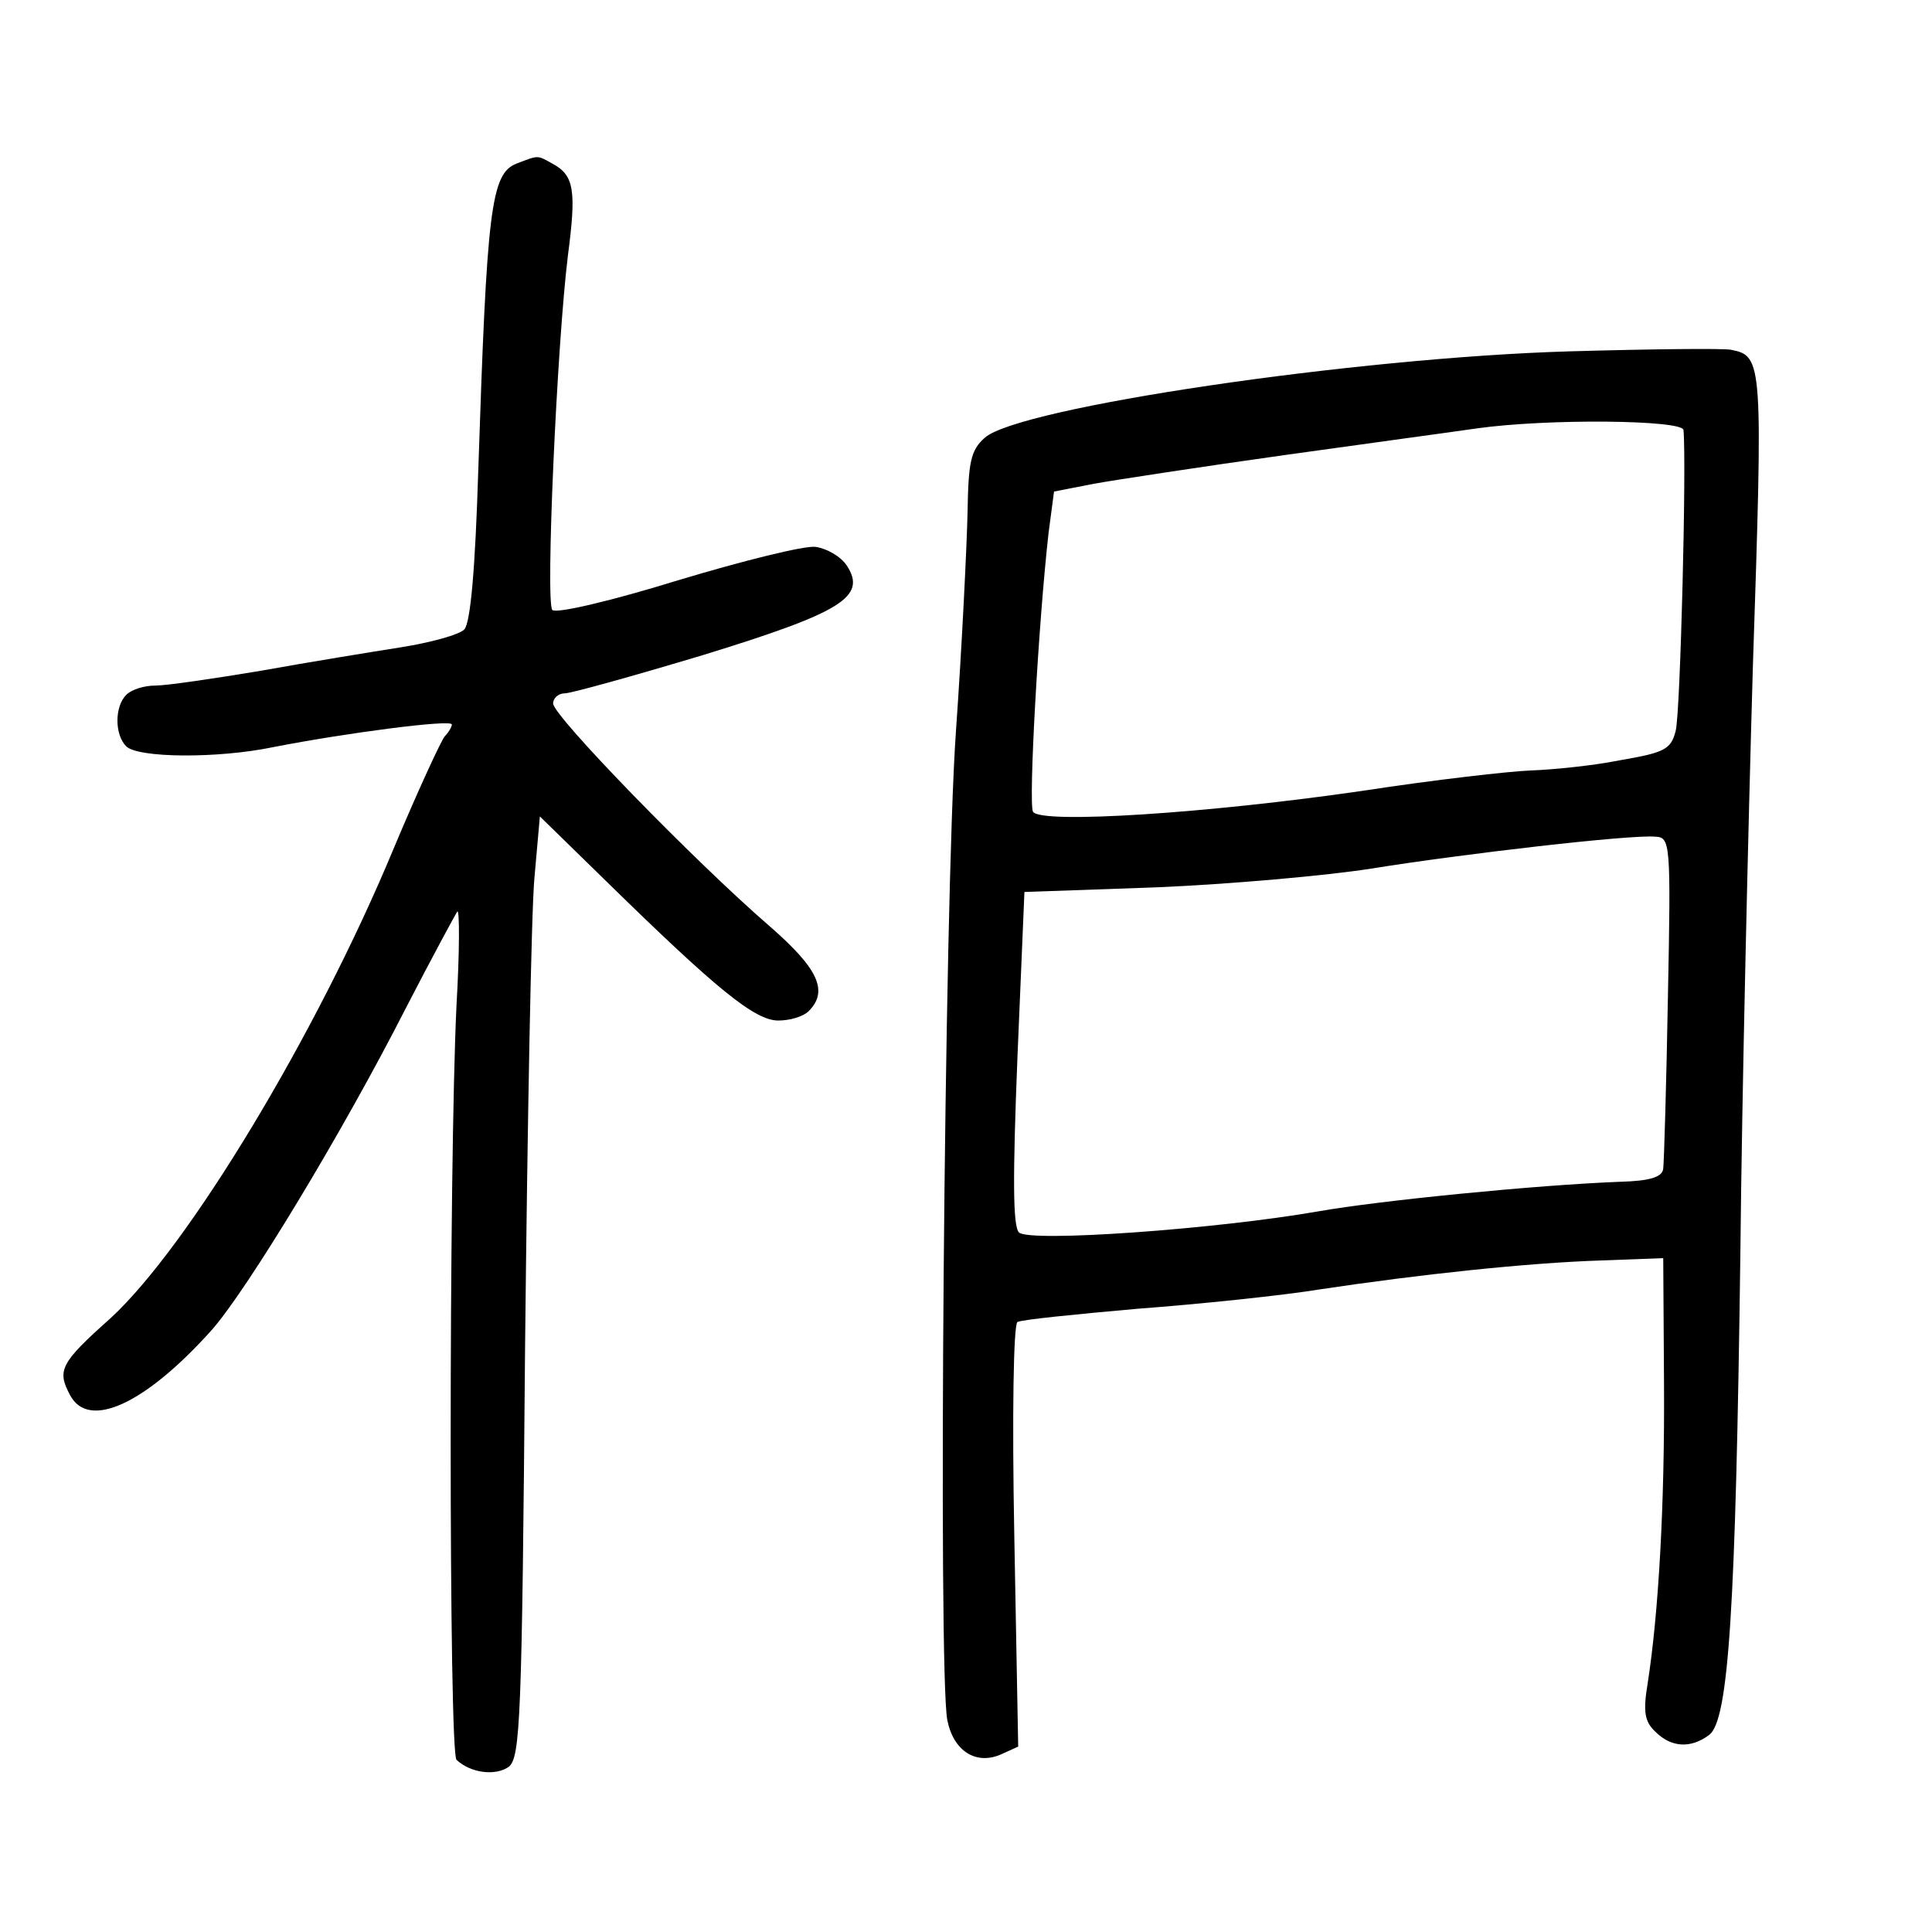 <?xml version="1.0" standalone="no"?>
<!DOCTYPE svg PUBLIC "-//W3C//DTD SVG 20010904//EN"
 "http://www.w3.org/TR/2001/REC-SVG-20010904/DTD/svg10.dtd">
<svg version="1.0" xmlns="http://www.w3.org/2000/svg"
 width="248pt" height="248pt" viewBox="0 0 248 248"
 preserveAspectRatio="xMidYMid meet">
<g transform="translate(0,248) scale(0.1,-0.1)"
fill="#000000" stroke="none">
<path d="M663 2270 c-33 -13 -38 -59 -49 -392 -4 -129 -10 -197 -18 -206 -7
-7 -44 -17 -82 -23 -38 -6 -118 -19 -179 -30 -60 -10 -121 -19 -135 -19 -15 0
-31 -5 -38 -12 -15 -15 -15 -51 0 -66 15 -15 117 -16 189 -1 92 18 229 36 229
29 0 -3 -4 -10 -9 -15 -5 -6 -35 -71 -66 -145 -99 -238 -263 -510 -363 -602
-65 -58 -69 -67 -52 -99 24 -45 97 -11 182 84 45 51 167 252 249 413 34 66 64
121 66 124 3 3 3 -51 -1 -120 -10 -207 -10 -960 0 -969 18 -17 50 -21 67 -9
15 12 17 61 21 538 3 289 8 560 12 603 l7 79 86 -84 c141 -138 190 -178 220
-178 15 0 32 5 39 12 26 26 12 55 -50 109 -96 83 -278 270 -278 286 0 7 7 13
15 13 8 0 87 22 177 49 179 55 211 75 185 115 -8 12 -26 22 -40 24 -14 2 -94
-18 -177 -43 -84 -26 -156 -43 -161 -38 -9 9 6 342 20 455 11 84 8 103 -20
118 -20 11 -17 11 -46 0z"/>
<path d="M2015 2029 c-275 -8 -708 -72 -751 -111 -18 -16 -21 -31 -22 -96 -1
-42 -7 -169 -15 -282 -15 -214 -23 -1206 -11 -1268 8 -40 37 -58 69 -44 l22
10 -5 270 c-3 158 -1 271 4 275 5 3 75 10 154 17 80 6 186 17 235 25 126 19
266 34 360 37 l80 3 1 -160 c1 -157 -7 -296 -21 -386 -6 -36 -4 -49 10 -62 20
-20 45 -22 69 -4 25 19 34 161 40 617 2 206 10 545 16 752 13 394 13 401 -28
409 -9 2 -102 1 -207 -2z m146 -101 c4 -43 -4 -364 -10 -386 -6 -24 -14 -28
-72 -38 -35 -7 -86 -12 -114 -13 -27 -1 -124 -12 -215 -26 -199 -29 -414 -43
-424 -27 -6 11 7 243 20 358 l7 53 51 10 c28 5 139 22 246 37 107 15 218 30
245 34 92 13 265 11 266 -2z m-20 -728 c-2 -113 -5 -212 -6 -220 -1 -11 -17
-16 -56 -17 -105 -4 -308 -24 -387 -38 -132 -23 -371 -40 -384 -27 -8 8 -8 72
-2 224 l9 213 170 6 c94 4 218 15 275 24 118 19 334 44 365 41 19 -1 20 -7 16
-206z"/>
</g>
</svg>
